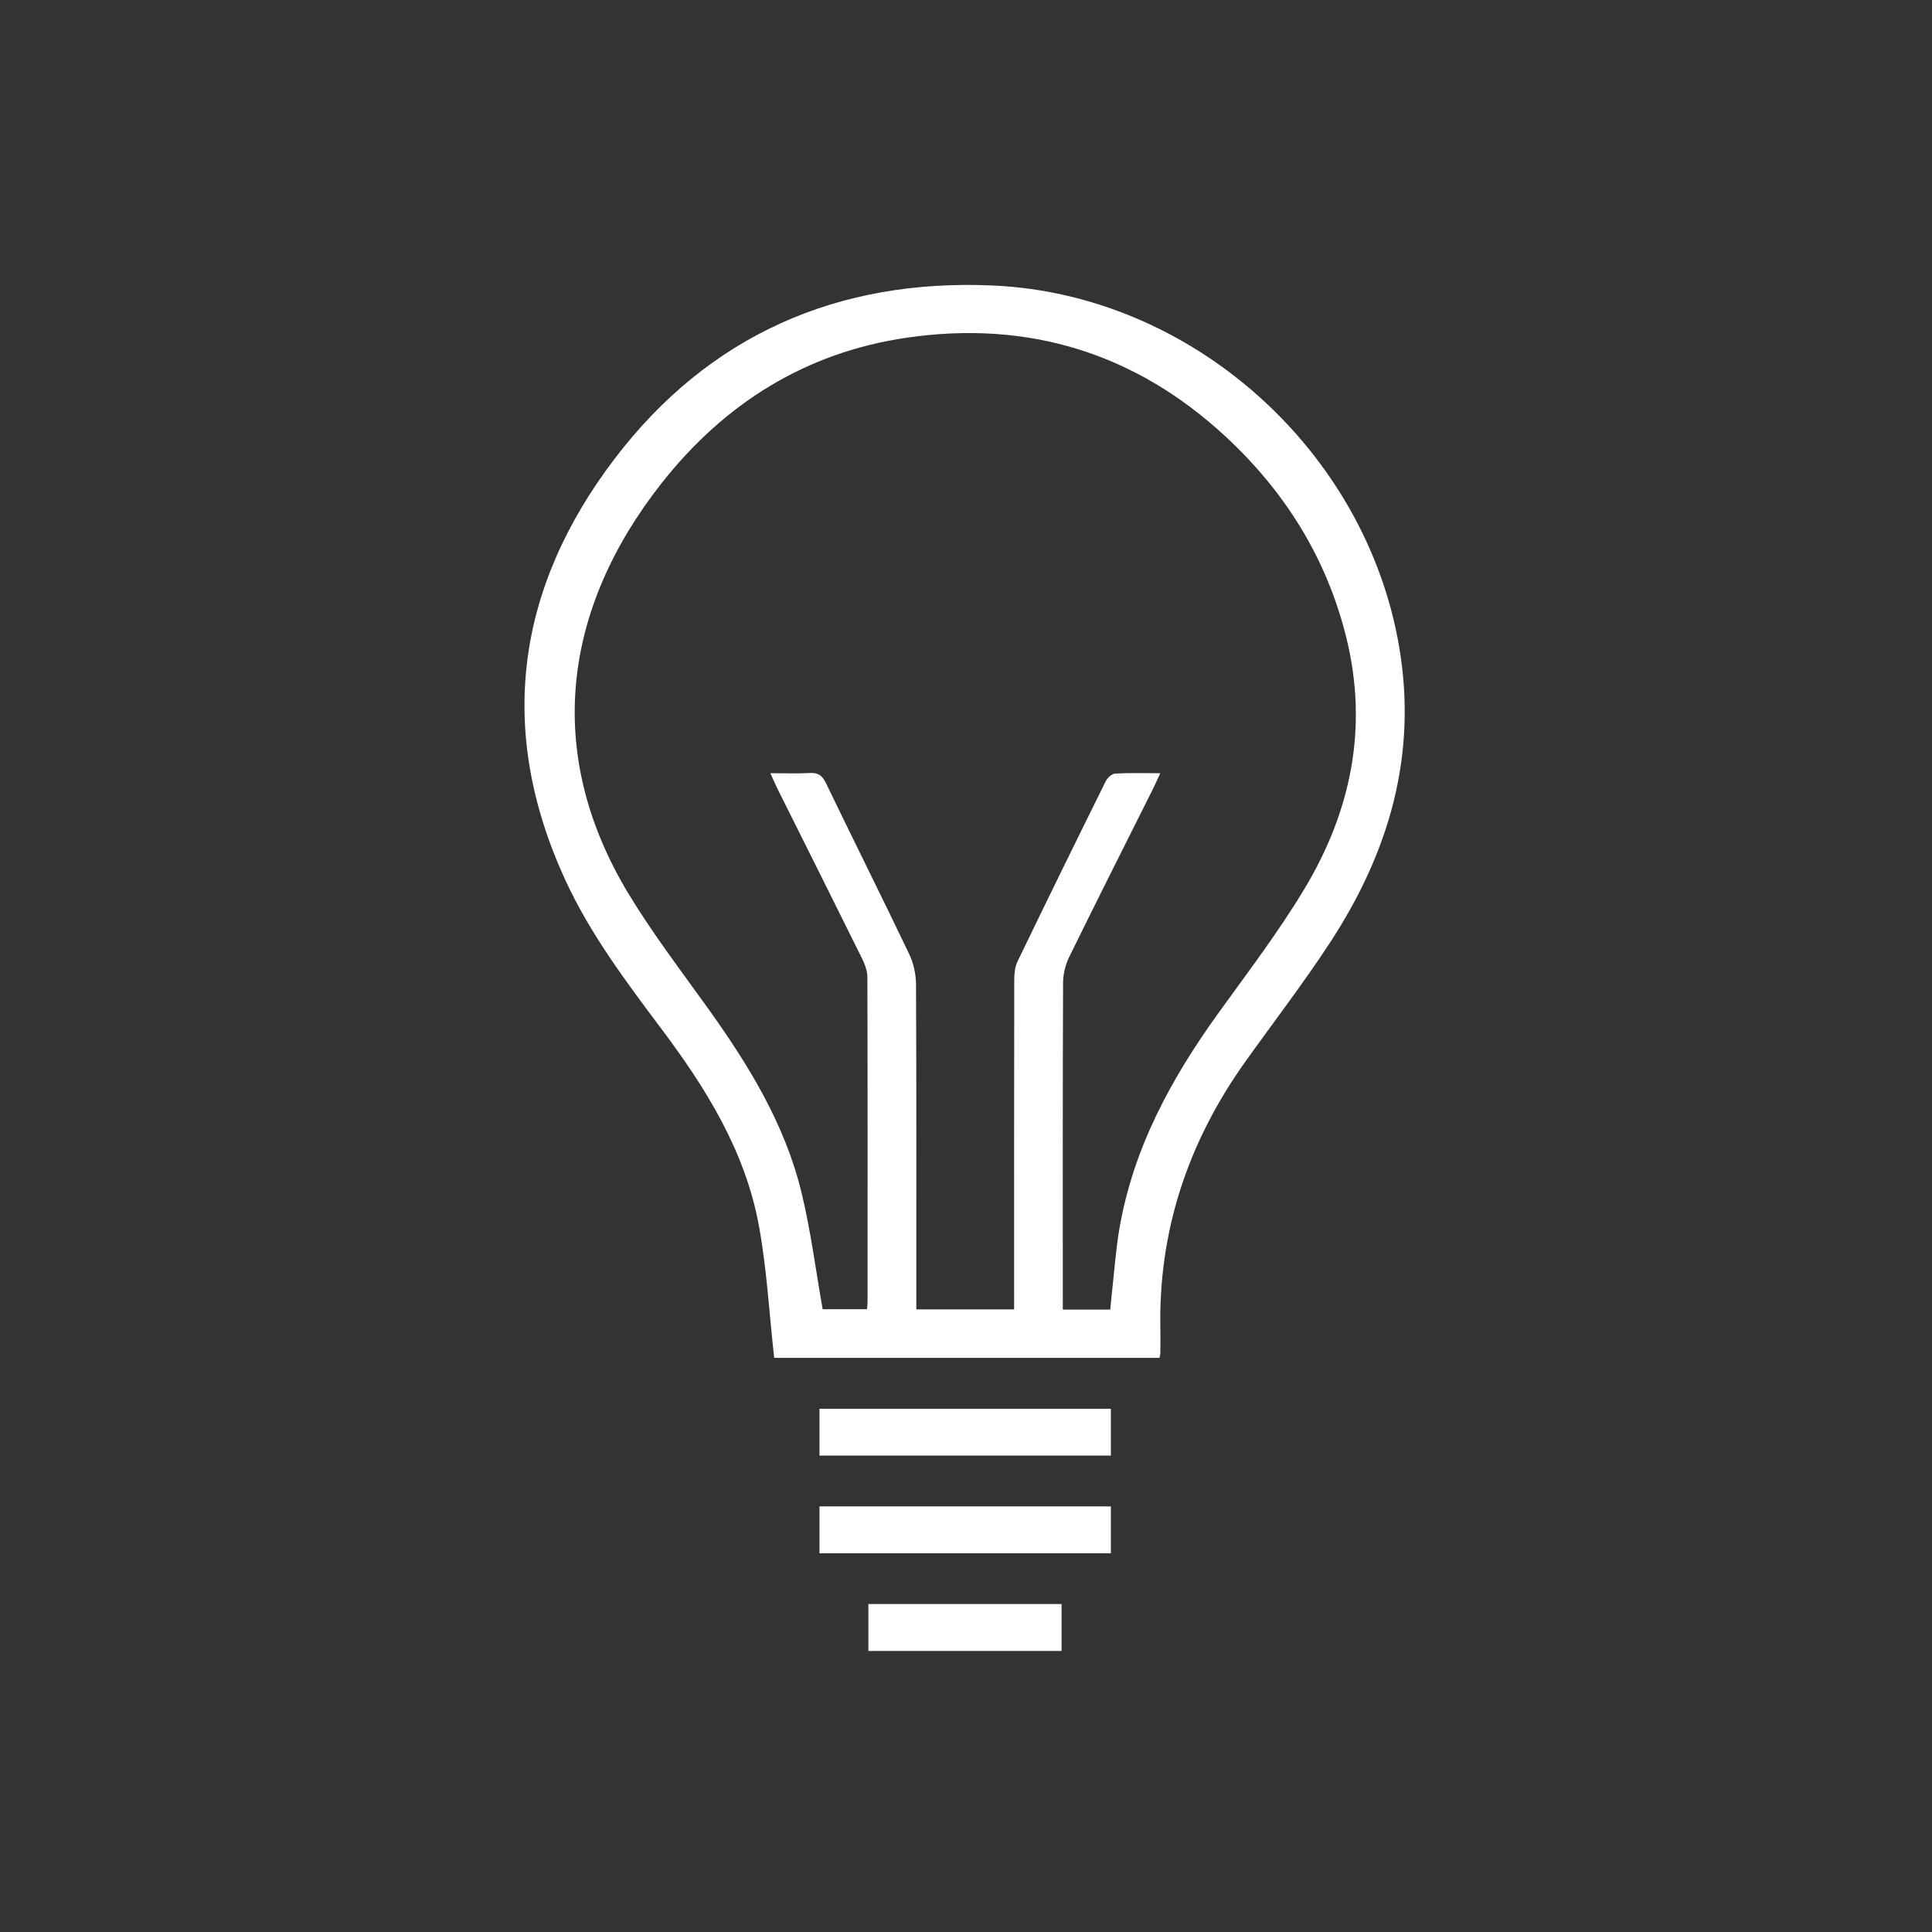 <?xml version="1.0" encoding="utf-8"?>
<!-- Generator: Adobe Illustrator 16.0.0, SVG Export Plug-In . SVG Version: 6.00 Build 0)  -->
<!DOCTYPE svg PUBLIC "-//W3C//DTD SVG 1.1//EN" "http://www.w3.org/Graphics/SVG/1.1/DTD/svg11.dtd">
<svg version="1.1" id="Camada_1" xmlns="http://www.w3.org/2000/svg" xmlns:xlink="http://www.w3.org/1999/xlink" x="0px" y="0px"
	 width="500px" height="500px" viewBox="0 0 500 500" enable-background="new 0 0 500 500" xml:space="preserve">
<rect x="0" y="0" width="500" height="500" fill="#333333" stroke="none"/>
<g>
	<path fill-rule="evenodd" clip-rule="evenodd" fill="#FFFFFF" d="M200.359,351.41c-1.304-11.695-1.915-23.133-3.975-34.303
		c-3.537-19.176-13.614-35.382-25.133-50.741c-9.231-12.309-18.5-24.607-24.974-38.673c-17.896-38.887-12.601-75.603,12.774-108.949
		c24.357-32.01,57.828-46.685,98.042-44.85c51.397,2.346,96.234,42.601,104.969,93.258c4.857,28.177-2.565,53.376-17.799,76.704
		c-6.895,10.556-14.607,20.576-21.936,30.846c-14.885,20.86-22.637,43.973-22.017,69.73c0.048,1.973-0.006,3.947-0.026,5.921
		c-0.004,0.255-0.094,0.507-0.203,1.057C266.674,351.41,233.209,351.41,200.359,351.41z M287.327,338.923
		c0.141-1.425,0.251-2.704,0.396-3.979c0.649-5.737,1.029-11.521,2.018-17.199c3.599-20.661,13.326-38.533,25.424-55.34
		c7.675-10.664,15.688-21.157,22.438-32.396c12-19.983,16.518-41.604,10.894-64.699c-5.031-20.658-15.845-37.998-31.326-52.342
		c-23.345-21.632-51.114-30.142-82.472-25.579c-26.145,3.803-47.229,17.014-63.503,37.691
		c-25.409,32.283-30.666,69.679-8.507,106.271c6.181,10.208,13.473,19.756,20.44,29.473c10.547,14.712,19.992,30.032,24.301,47.813
		c2.396,9.88,3.672,20.031,5.476,30.194c3.425,0,7.417,0,11.467,0c0.069-0.78,0.154-1.292,0.154-1.805
		c0.008-28.031,0.032-56.063-0.048-84.094c-0.005-1.611-0.625-3.337-1.354-4.812c-7.219-14.605-14.524-29.166-21.794-43.744
		c-0.626-1.256-1.176-2.549-1.966-4.274c3.71,0,6.969,0.139,10.209-0.048c2.159-0.126,3.218,0.629,4.166,2.592
		c7.13,14.779,14.478,29.456,21.554,44.26c1.134,2.373,1.756,5.228,1.769,7.864c0.127,26.585,0.077,53.169,0.077,79.753
		c0,1.406,0,2.814,0,4.338c8.617,0,16.82,0,25.311,0c0-1.666,0-3.09,0-4.513c0-26.848-0.015-53.694,0.035-80.542
		c0.002-1.655,0.13-3.491,0.827-4.94c7.528-15.609,15.163-31.166,22.854-46.695c0.433-0.875,1.577-1.919,2.443-1.969
		c3.729-0.217,7.478-0.093,11.668-0.093c-0.813,1.746-1.33,2.927-1.905,4.077c-7.224,14.455-14.512,28.878-21.625,43.386
		c-0.996,2.028-1.617,4.466-1.627,6.718c-0.11,26.846-0.07,53.693-0.07,80.54c0,1.379,0,2.757,0,4.093
		C279.458,338.923,283.238,338.923,287.327,338.923z"/>
	<path fill-rule="evenodd" clip-rule="evenodd" fill="#FFFFFF" d="M212.084,376.709c0-4.153,0-8.04,0-12.126
		c25.197,0,50.208,0,75.41,0c0,4.076,0,7.965,0,12.126C262.443,376.709,237.43,376.709,212.084,376.709z"/>
	<path fill-rule="evenodd" clip-rule="evenodd" fill="#FFFFFF" d="M212.084,401.982c0-4.153,0-8.04,0-12.127
		c25.197,0,50.208,0,75.41,0c0,4.078,0,7.966,0,12.127C262.443,401.982,237.43,401.982,212.084,401.982z"/>
	<path fill-rule="evenodd" clip-rule="evenodd" fill="#FFFFFF" d="M224.733,427.268c0-4.193,0-8.078,0-12.149
		c16.692,0,33.188,0,49.999,0c0,3.922,0,7.903,0,12.149C258.204,427.268,241.614,427.268,224.733,427.268z"/>
</g>
</svg>
